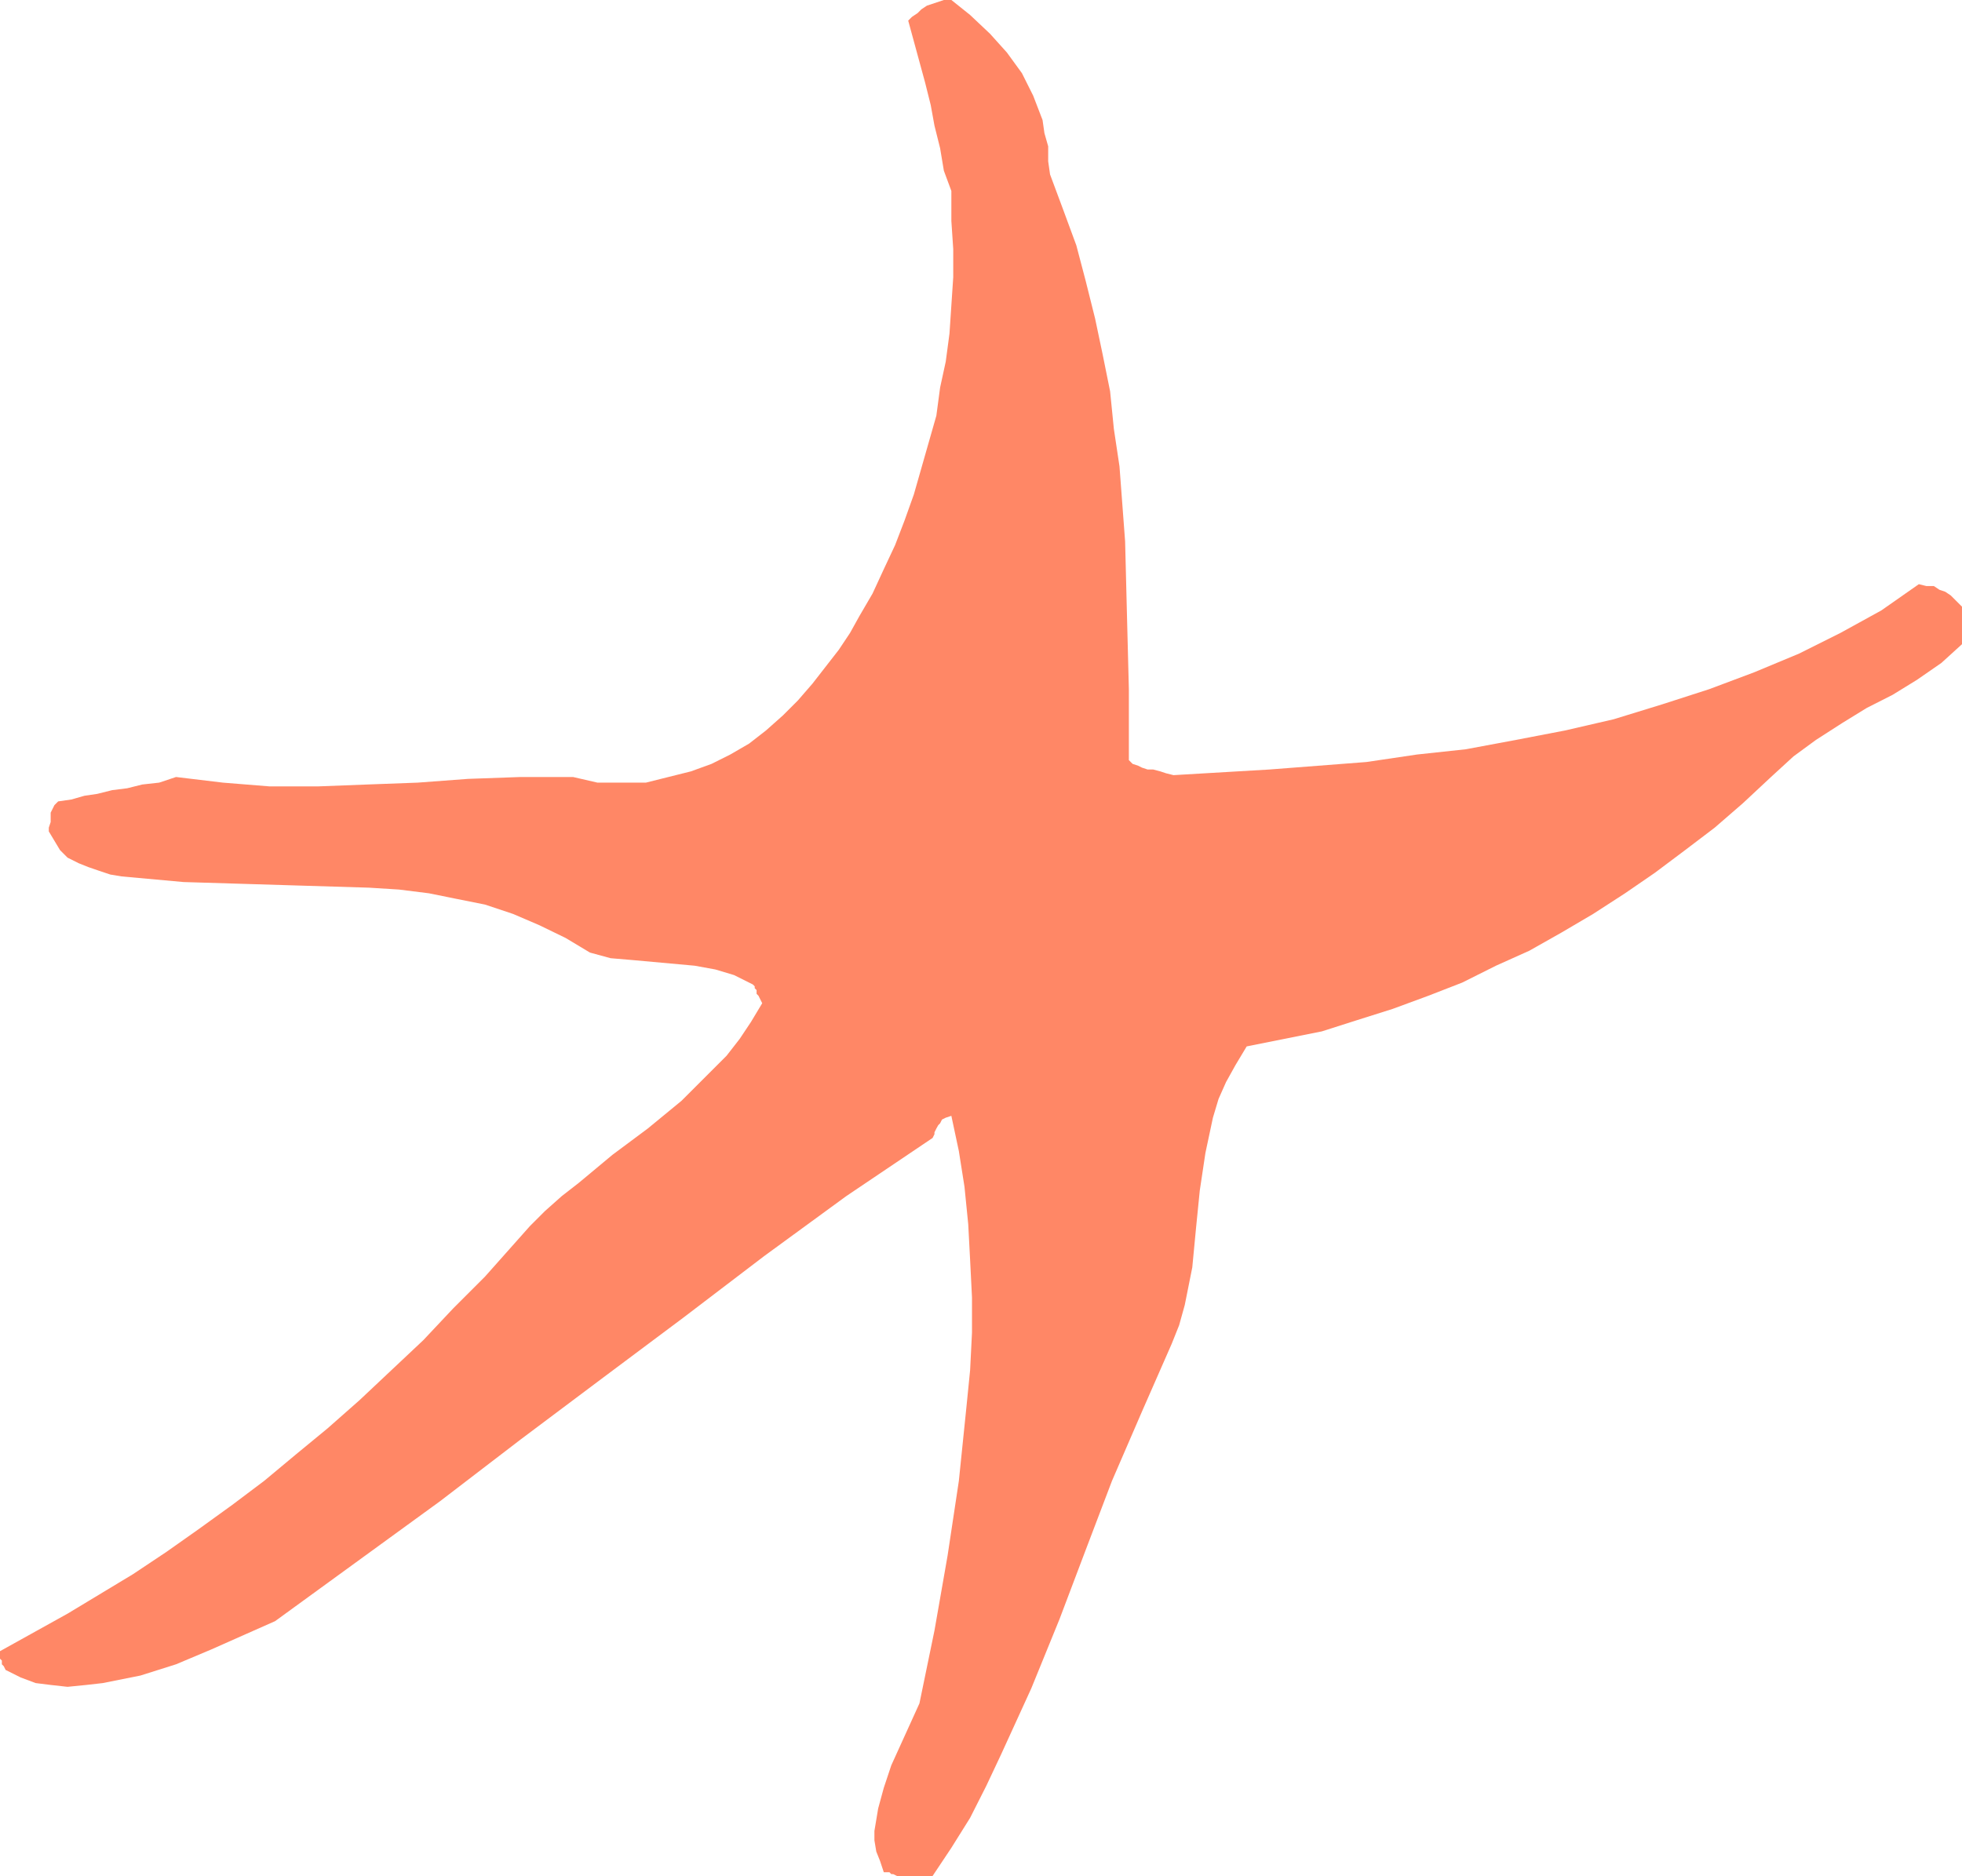 <svg height="480" viewBox="0 0 376.416 360" width="501.888" xmlns="http://www.w3.org/2000/svg"><path style="fill:#ff8766" d="M281.51 600.945h6.84l3.6-5.4 3.6-5.76 3.096-6.12 2.88-6.12 5.76-12.6 5.4-13.248 5.04-13.32 5.04-13.248 5.76-13.32 5.688-12.96 1.44-3.6 1.08-3.888.72-3.6.72-3.6.72-7.56.72-7.2 1.08-7.2 1.44-6.768 1.08-3.6 1.44-3.24 1.8-3.24 2.16-3.6 7.2-1.44 7.2-1.44 6.768-2.16 6.84-2.16 6.84-2.52 6.48-2.52 6.48-3.24 6.408-2.88 6.12-3.456 6.12-3.6 6.12-3.96 5.76-3.96 5.76-4.32 5.688-4.32 5.4-4.68 5.4-5.04 4.32-3.96 4.32-3.168 5.04-3.24 4.68-2.88 4.968-2.52 4.68-2.88 4.68-3.24 3.96-3.6v-7.2l-.72-.72-.72-.72-.72-.72-1.08-.72-1.08-.36-1.08-.72h-1.44l-1.44-.36-7.2 5.04-7.848 4.32-7.92 3.96-8.64 3.6-8.64 3.24-8.928 2.88-9.36 2.88-9.36 2.16-9.36 1.8-9.648 1.8-9.36 1.008-9.72 1.44-18.648 1.44-18.36 1.08-1.44-.36-1.08-.36-1.368-.36h-1.08l-1.08-.36-.72-.36-1.08-.36-.72-.72v-13.608l-.36-14.04-.36-14.328-1.08-14.4-1.08-7.2-.72-7.2-1.44-7.128-1.44-6.84-1.8-7.2-1.8-6.84-2.52-6.84-2.52-6.768-.36-2.52v-2.88l-.72-2.52-.36-2.52-1.8-4.68-2.16-4.32-2.88-3.96-3.24-3.6-3.816-3.6-3.6-2.88h-1.44l-1.08.36-1.08.36-1.08.36-1.08.72-.72.72-1.08.72-.72.72 1.08 3.96 1.08 3.96 1.08 3.96 1.08 4.32.72 3.96 1.08 4.32.72 4.32 1.44 3.888v5.76l.36 5.4v5.4l-.36 5.4-.36 5.4-.72 5.4-1.08 4.968-.72 5.4-1.44 5.04-1.44 5.04-1.44 5.04-1.8 5.04-1.8 4.68-2.16 4.608-2.16 4.68-2.52 4.32-1.8 3.24-2.16 3.24-2.52 3.24-2.52 3.24-2.808 3.24-2.88 2.88-3.24 2.88-3.24 2.52-3.6 2.088-3.6 1.8-3.96 1.44-4.32 1.08-4.32 1.08h-9.288l-4.68-1.08h-10.08l-10.08.36-9.648.72-9.72.36-9.36.36h-9.36l-8.928-.72-9-1.08-3.24 1.08-3.24.36-2.88.72-2.88.36-2.88.72-2.448.36-2.52.72-2.52.36-.36.36-.36.36-.36.72-.36.72v1.8l-.36 1.08v.72l1.08 1.8 1.08 1.8 1.44 1.44 2.16 1.08 1.8.72 2.088.72 2.16.72 2.16.36 11.88 1.08 11.88.36 11.808.36 11.88.36 5.76.36 5.76.72 5.328 1.08 5.4 1.08 5.4 1.8 5.04 2.16 5.04 2.448 4.68 2.808 3.96 1.08 4.248.36 3.96.36 3.96.36 3.96.36 3.96.72 3.6 1.08 3.6 1.8.36.36v.36l.36.36v.72l.36.36.36.72.36.72-2.16 3.6-2.16 3.24-2.52 3.24-2.88 2.88-5.76 5.76-6.48 5.328-6.768 5.04-6.48 5.4-3.24 2.52-3.24 2.88-2.88 2.88-2.88 3.24-5.76 6.48-6.12 6.12-5.688 6.048-6.12 5.76-6.12 5.76-6.12 5.4-6.12 5.04-6.048 5.04-6.12 4.608-6.48 4.68-6.12 4.32-6.48 4.32-12.528 7.56-12.96 7.2v1.44l.36.36v.72l.36.36.36.72 2.88 1.44 2.88 1.08 2.88.36 3.24.36 3.6-.36 3.168-.36 3.6-.72 3.6-.72 6.84-2.16 6.84-2.88 6.48-2.88 5.688-2.52 15.84-11.52 15.84-11.52 15.408-11.808 15.84-11.88 15.408-11.52L256.022 482l15.768-11.52 16.56-11.16.36-.72v-.36l.36-.72.36-.648.36-.36.36-.72.72-.36 1.08-.36 1.44 6.768 1.08 6.84.72 7.2.36 6.84.36 7.2v6.768l-.36 7.2-.72 7.2-1.44 14.04-2.16 14.328-2.52 14.4-2.88 13.968-1.8 3.96-1.8 3.96-1.8 3.96-1.44 4.32-1.08 3.96-.72 4.32v1.8l.36 2.16.72 1.8.72 2.16h1.08l.36.36h.36z" transform="translate(-109.43 -240.945)"/><path style="fill:#ff8766" d="m311.606 512.529 2.16-3.96 1.8-3.96 1.44-3.96 1.44-4.32 2.16-8.208 1.8-8.64 1.8-9 1.8-8.64 1.8-8.928 2.16-9.36-.36-1.8-.36-1.8v-1.8l.36-1.8.36-1.8.72-1.44 1.08-1.44 1.368-1.44 9.36-1.44 9-1.8 8.64-2.16 8.568-2.88 8.28-3.096 7.92-3.96 7.56-3.96 7.56-4.68 3.528-1.44 3.6-1.44 2.88-1.44 2.88-1.44 2.52-1.8 2.52-2.16 2.52-1.8 2.52-2.16h-5.76l-5.76.36-5.76.72-5.688 1.08-11.16 2.52-11.52 2.52-5.76 1.44-5.688 1.08-5.76.72-5.76.36-5.76.36-5.76-.36-5.76-.72-5.688-1.08-1.8-.36-1.8-.36h-4.32l-1.44.36h-2.88l-6.48-2.88-1.8-5.04-.72-5.04-.72-5.328-.36-5.04v-10.8l.36-10.8.36-11.088-.36-11.16-.36-5.4-.72-5.4-1.44-5.4-1.8-5.328v5.328l-.72 5.4-1.08 5.4-1.44 5.04-1.44 5.04-1.8 5.04-2.016 4.68-2.52 4.968-5.04 9-5.04 9-5.4 8.64-4.68 8.208-33.768 10.44-13.608 12.96 1.8 1.08 1.368.72 1.8.36 1.8.72 3.96.36 4.32.36 4.32.36 4.32.72 4.32 1.08 4.32 1.8 2.52.36 2.448.72 2.52.648 2.16.648 1.8 1.08 1.8 1.44 1.08 1.8 1.08 2.16v3.6l-2.16 4.68-2.52 4.32-2.52 3.96-2.88 3.96-3.168 3.6-3.24 3.24-3.24 3.168-3.6 3.24-7.56 6.12-7.56 6.48-7.488 6.84-7.56 7.56-2.16 1.08-1.8 1.44-1.8 1.44-1.44 1.368-1.44 1.44-1.8 1.8-1.44 1.44-1.8 1.8 4.32-2.16 4.32-2.88 3.96-2.808 4.32-2.88 8.208-6.84 7.92-7.2 8.28-7.2 8.64-7.2 3.96-2.88 4.248-3.168 4.32-2.52 4.68-2.52 1.8-2.16 1.44-1.8 1.8-1.8 1.8-1.8 1.44-1.8 1.8-1.8 1.8-1.8 2.16-2.16.36-.36.72-.36.72-.36h.36l.72-.36.36-.36h.36l8.496 3.6 2.52 3.96 2.16 4.32 1.8 4.68 1.44 4.32 1.08 4.968.72 4.68.72 4.68.36 5.04v20.088l-.36 10.08v10.08-.36l.36-.36v-.36h.36z" transform="translate(-109.43 -240.945)"/></svg>
